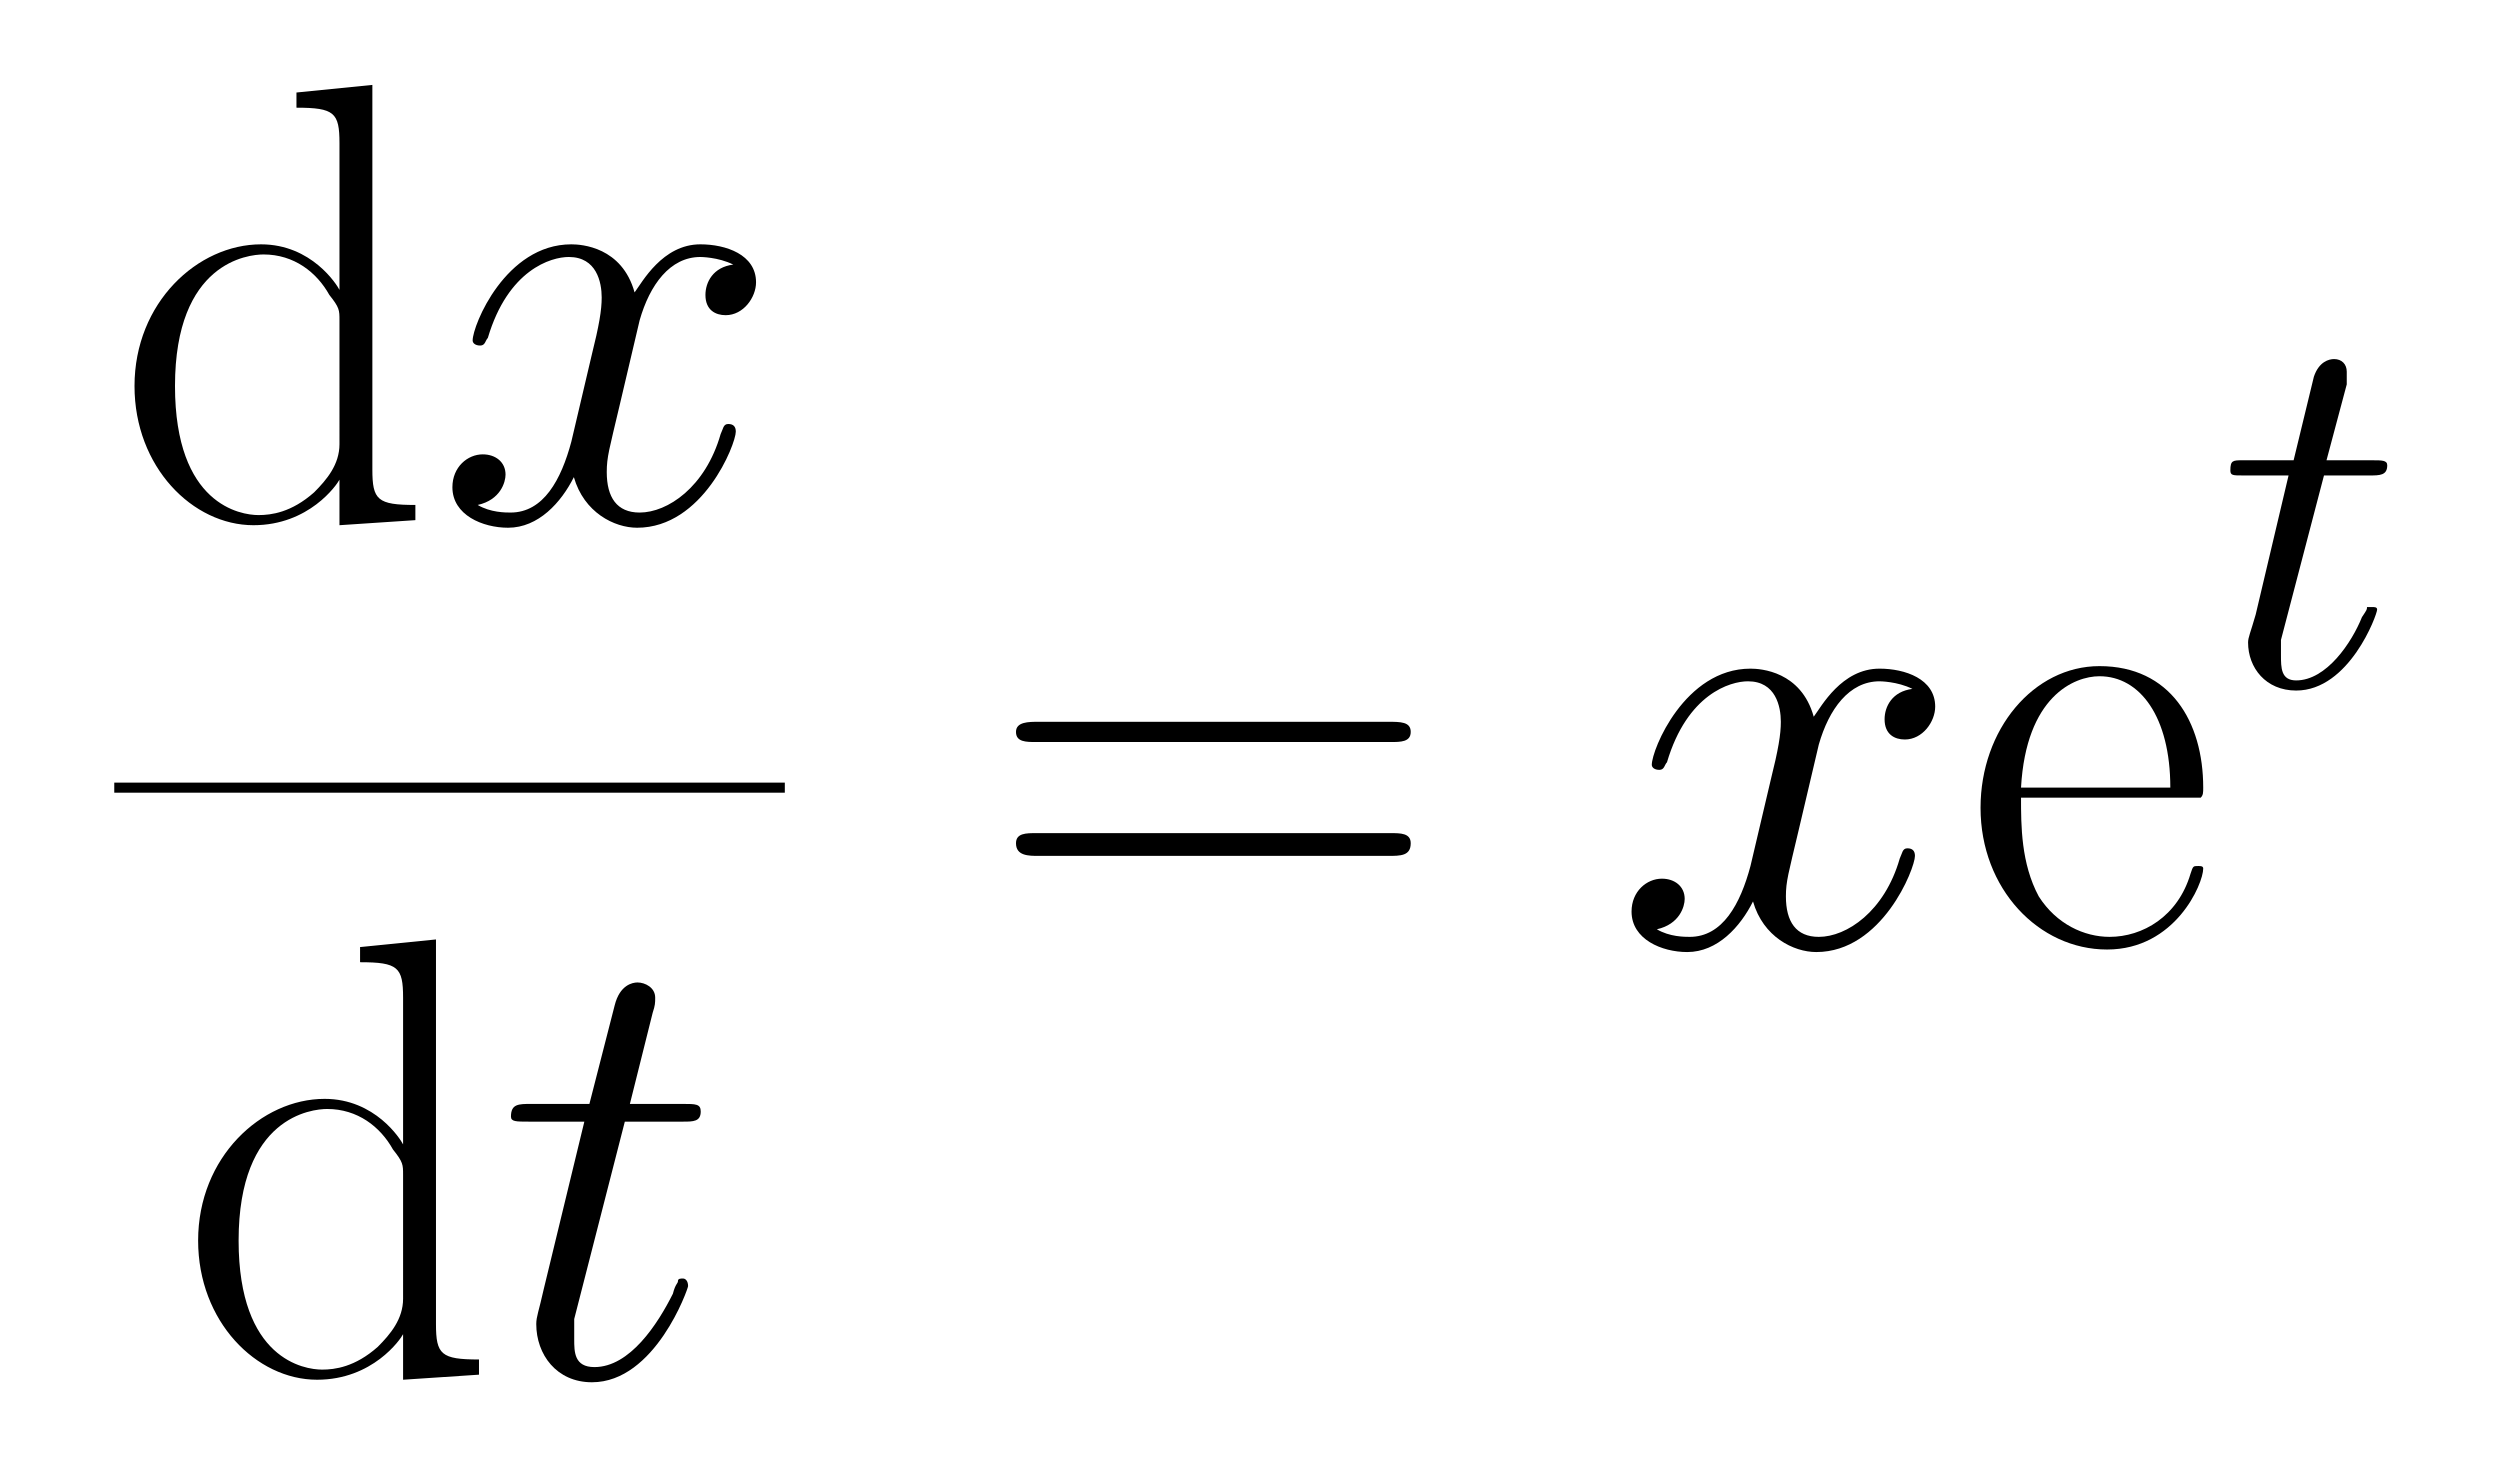 <svg height="57.626pt" viewBox="0 0 98.8 57.6" width="98.769pt" xmlns="http://www.w3.org/2000/svg" xmlns:xlink="http://www.w3.org/1999/xlink"><symbol id="a" overflow="visible"><path d="m7.2-16.9v.6c1.5 0 1.7.2 1.7 1.4v5.8c-.1-.2-1.1-1.8-3.1-1.8-2.5 0-5 2.3-5 5.6 0 3.2 2.3 5.5 4.7 5.5 2.2 0 3.3-1.6 3.4-1.8v1.8l3-.2v-.6c-1.5 0-1.7-.2-1.7-1.4v-15.2zm1.7 13.9c0 .8-.5 1.4-1 1.9-.9.8-1.7.9-2.2.9-.7 0-3.3-.4-3.3-5.1 0-4.9 2.9-5.2 3.5-5.2 1.2 0 2.1.7 2.6 1.6.4.5.4.6.4 1zm0 0"/></symbol><symbol id="b" overflow="visible"><path d="m15.9-8c.4 0 .8 0 .8-.4s-.4-.4-.9-.4h-13.8c-.4 0-.9 0-.9.4s.4.4.8.4zm-.1 4.5c.5 0 .9 0 .9-.5 0-.4-.4-.4-.8-.4h-14c-.4 0-.8 0-.8.4 0 .5.5.5.9.5zm0 0"/></symbol><symbol id="c" overflow="visible"><path d="m9.4-5.8c.1-.1.1-.2.1-.4 0-2.6-1.3-4.8-4.1-4.8-2.6 0-4.7 2.5-4.7 5.6 0 3.2 2.3 5.6 5 5.6s3.8-2.6 3.8-3.2c0-.1-.1-.1-.2-.1-.2 0-.2 0-.3.3-.5 1.7-1.9 2.5-3.2 2.5-1 0-2.1-.5-2.8-1.6-.7-1.3-.7-2.8-.7-3.9zm-7.1-.4c.2-3.6 2.1-4.4 3.1-4.4 1.6 0 2.8 1.6 2.8 4.4zm0 0"/></symbol><symbol id="d" overflow="visible"><path d="m11.8-10.1c-.8.1-1.1.7-1.1 1.2 0 .6.4.8.8.8.7 0 1.2-.7 1.2-1.3 0-1.1-1.2-1.5-2.2-1.5-1.5 0-2.3 1.5-2.6 1.9-.5-1.8-2.1-1.9-2.5-1.9-2.6 0-3.9 3.2-3.9 3.8 0 .1.1.2.3.2s.2-.2.3-.3c.8-2.7 2.5-3.2 3.2-3.2 1.1 0 1.3 1 1.3 1.6 0 .5-.1 1.1-.4 2.3l-.8 3.4c-.4 1.5-1.1 2.8-2.4 2.8-.2 0-.8 0-1.3-.3.9-.2 1.1-.9 1.1-1.2 0-.5-.4-.8-.9-.8-.6 0-1.2.5-1.2 1.3 0 1.1 1.2 1.6 2.2 1.6 1.2 0 2.1-1 2.6-2 .4 1.4 1.6 2 2.5 2 2.6 0 3.9-3.3 3.9-3.8 0-.2-.1-.3-.3-.3s-.2.2-.3.4c-.6 2.1-2.1 3.1-3.2 3.1-.9 0-1.3-.6-1.3-1.6 0-.6.1-.9.5-2.6l.8-3.4c.4-1.4 1.2-2.5 2.4-2.5 0 0 .7 0 1.3.3zm0 0"/></symbol><symbol id="e" overflow="visible"><path d="m5-10h2.3c.4 0 .7 0 .7-.4 0-.3-.2-.3-.7-.3h-2.1l.9-3.6c.1-.3.1-.4.1-.6 0-.4-.4-.6-.7-.6-.2 0-.7.1-.9.9l-1 3.9h-2.3c-.5 0-.8 0-.8.5 0 .2.2.2.7.2h2.2l-1.6 6.6c-.2.9-.3 1.1-.3 1.4 0 1.2.8 2.3 2.2 2.3 2.5 0 3.8-3.7 3.8-3.8 0-.2-.1-.3-.2-.3s-.2 0-.2.1-.1.1-.2.5c-.6 1.2-1.7 2.9-3.1 2.9-.8 0-.8-.6-.8-1.1 0 0 0-.5 0-.8zm0 0"/></symbol><symbol id="f" overflow="visible"><path d="m4.2-8.3h1.8c.4 0 .7 0 .7-.4 0-.2-.2-.2-.6-.2h-1.8l.8-3c0-.3 0-.4 0-.5 0-.3-.2-.5-.5-.5-.2 0-.6.1-.8.7l-.8 3.3h-2c-.4 0-.5 0-.5.4 0 .2.1.2.5.2h1.8l-1.3 5.5c-.2.7-.3.9-.3 1.1 0 1 .7 1.9 1.9 1.9 2.1 0 3.2-3 3.2-3.2 0-.1-.1-.1-.2-.1s-.1 0-.2 0c0 .1 0 .1-.2.4-.4 1-1.4 2.5-2.6 2.5-.6 0-.6-.5-.6-1 0 0 0-.4 0-.6zm0 0"/></symbol><use x="4.516" xlink:href="#a" y="20.534"/><use x="17.179" xlink:href="#d" y="20.534"/><path d="m0 0h26.5" fill="none" stroke="#000" stroke-miterlimit="10" stroke-width=".398" transform="matrix(1 0 0 -1 4.516 31.106)"/><use x="7.03" xlink:href="#a" y="54.305"/><use x="19.693" xlink:href="#e" y="54.305"/><use x="39.052" xlink:href="#b" y="37.303"/><use x="63.779" xlink:href="#d" y="37.303"/><use x="77.571" xlink:href="#c" y="37.303"/><use x="87.644" xlink:href="#f" y="27.068"/></svg>